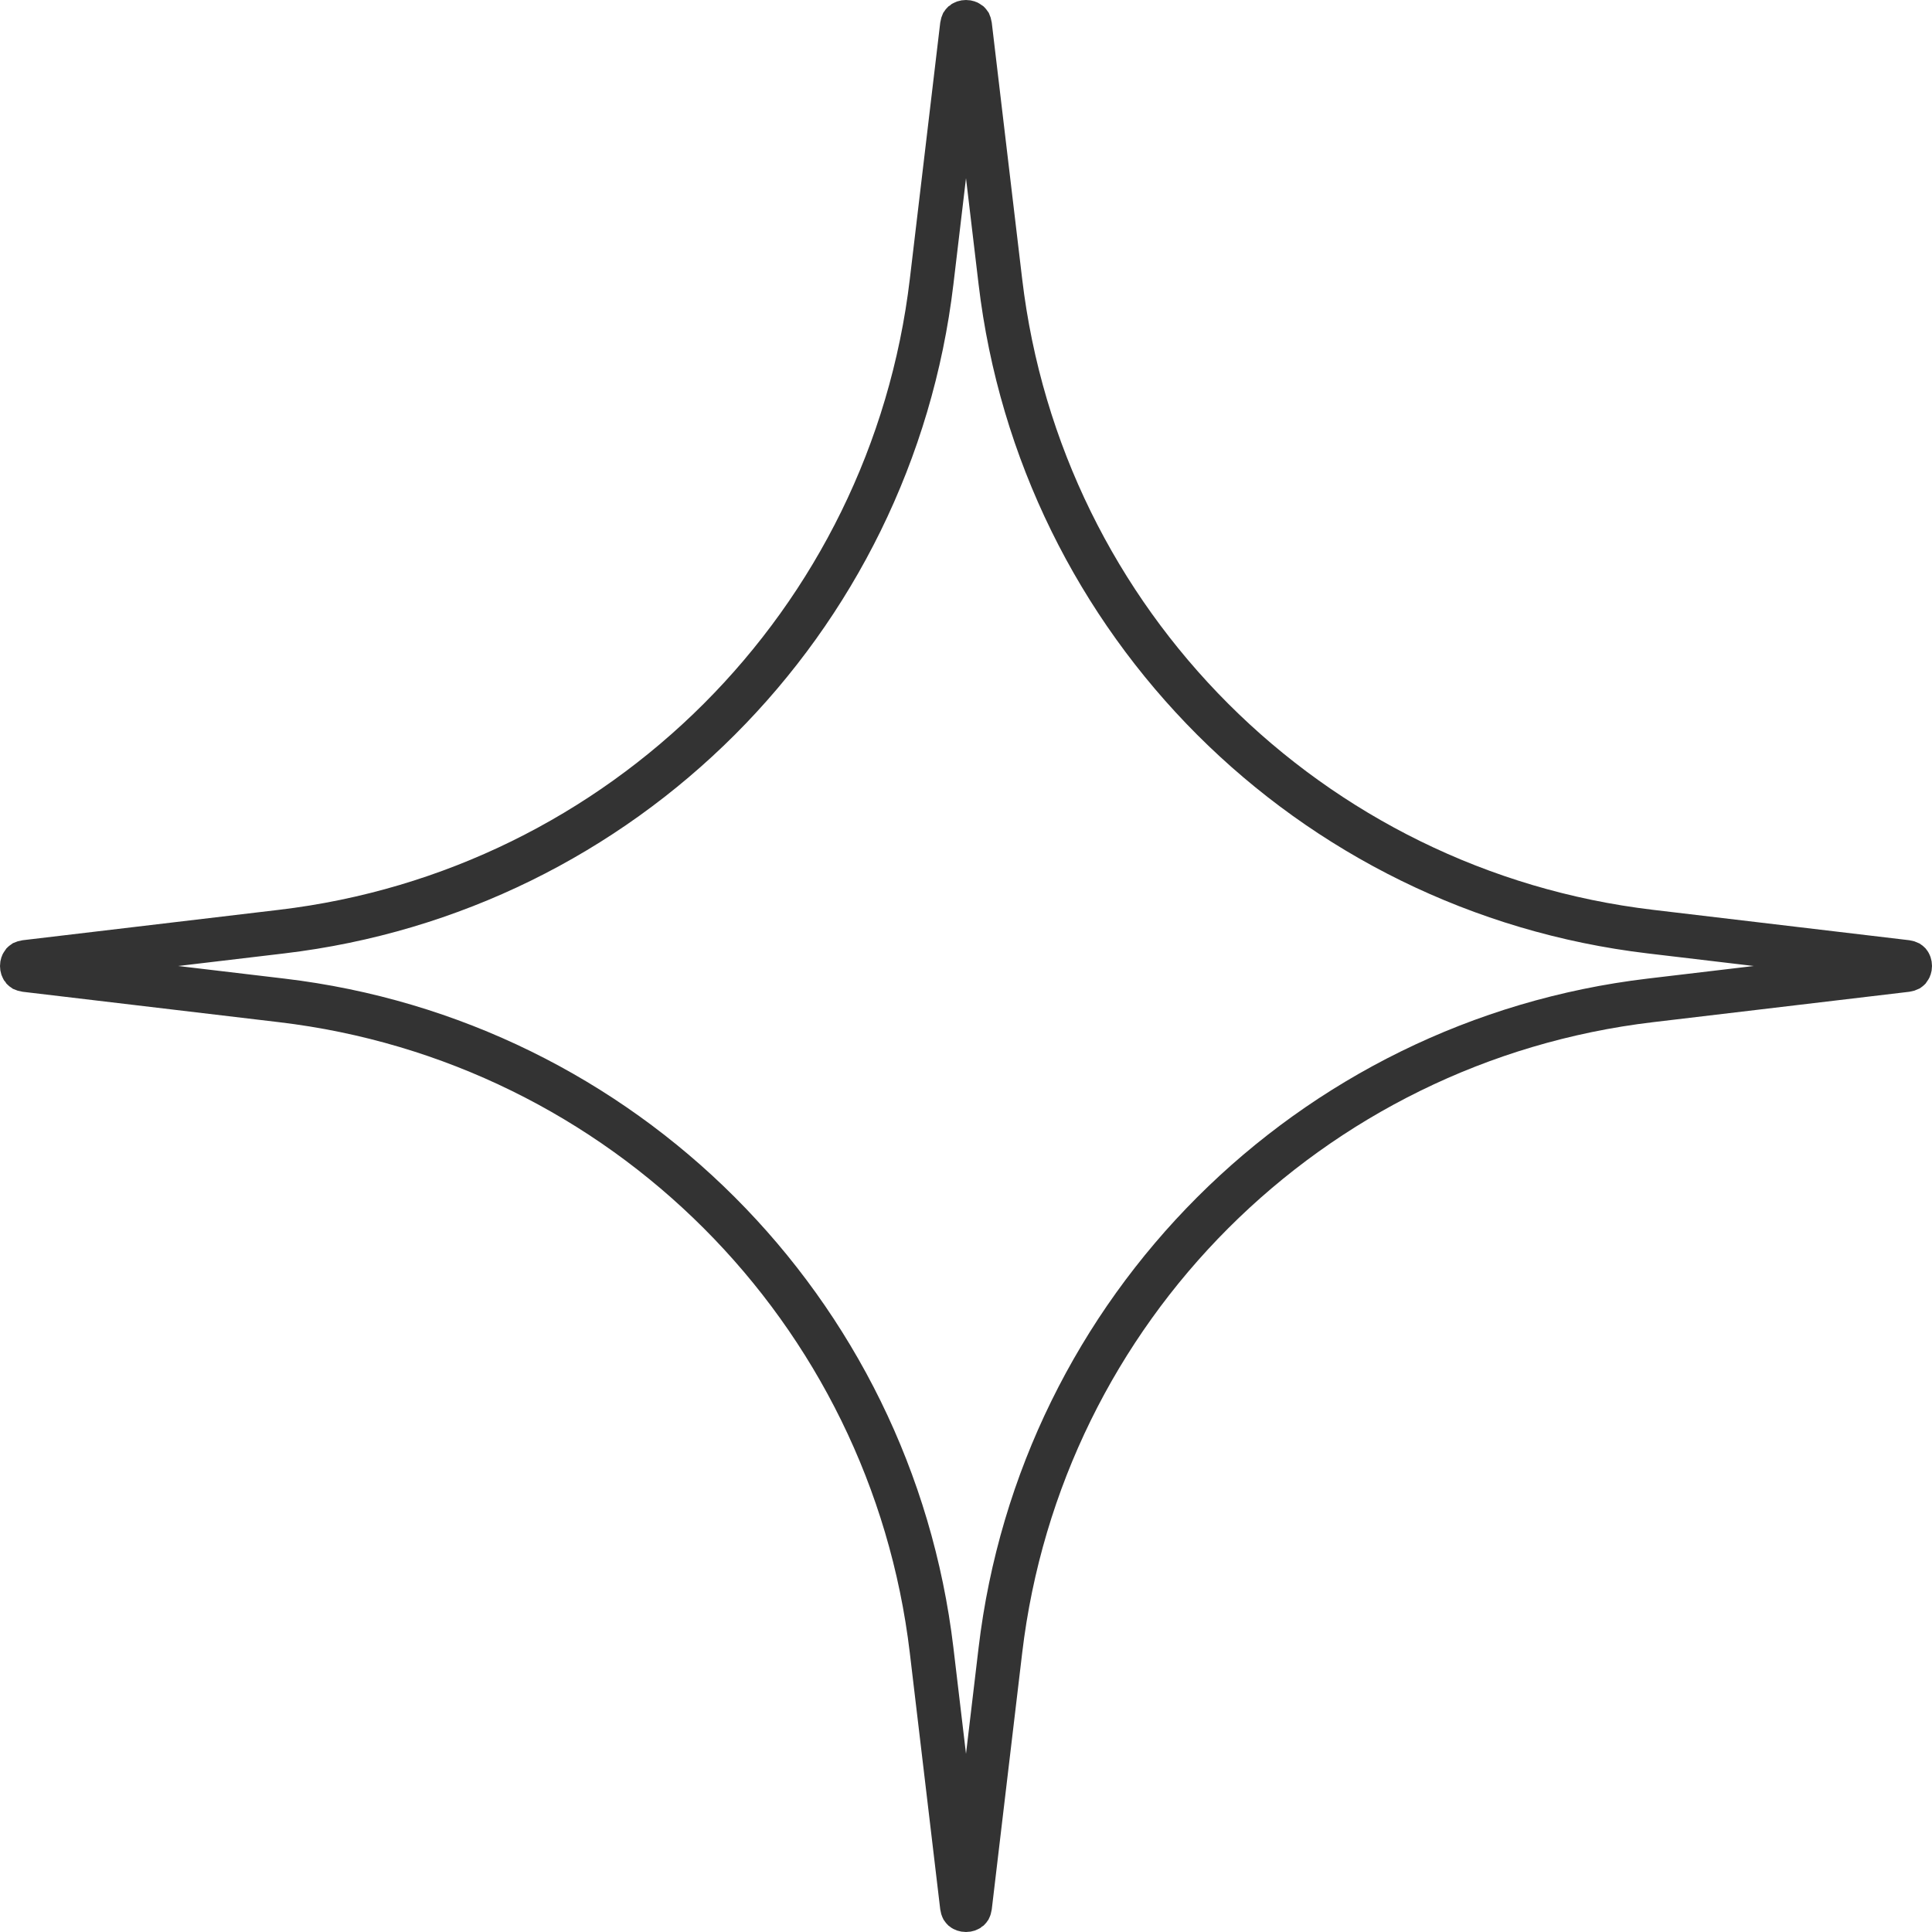 <?xml version="1.0" encoding="UTF-8"?> <svg xmlns="http://www.w3.org/2000/svg" width="44" height="44" viewBox="0 0 44 44" fill="none"> <path d="M21.909 0.581C21.913 0.554 21.919 0.54 21.922 0.533C21.926 0.527 21.93 0.523 21.934 0.519C21.944 0.511 21.967 0.5 22 0.5C22.033 0.5 22.056 0.511 22.066 0.519C22.07 0.523 22.074 0.527 22.078 0.533C22.081 0.54 22.087 0.554 22.091 0.581L22.783 6.414C23.704 14.176 29.824 20.296 37.586 21.217L43.419 21.909C43.419 21.909 43.419 21.909 43.419 21.909C43.446 21.913 43.461 21.919 43.467 21.922C43.473 21.926 43.477 21.93 43.481 21.934C43.489 21.944 43.5 21.967 43.5 22C43.5 22.033 43.489 22.056 43.481 22.066C43.479 22.068 43.477 22.07 43.474 22.072C43.472 22.074 43.47 22.076 43.467 22.078C43.461 22.081 43.446 22.087 43.419 22.091C43.419 22.091 43.419 22.091 43.419 22.091L37.586 22.783C29.824 23.704 23.704 29.824 22.783 37.586L22.091 43.419C22.091 43.419 22.091 43.419 22.091 43.419C22.087 43.446 22.081 43.461 22.078 43.467C22.074 43.473 22.07 43.477 22.066 43.481C22.056 43.489 22.033 43.5 22 43.5C21.967 43.5 21.944 43.489 21.934 43.481C21.93 43.477 21.926 43.473 21.922 43.467C21.919 43.461 21.913 43.446 21.909 43.419C21.909 43.419 21.909 43.419 21.909 43.419L21.217 37.586C20.296 29.824 14.176 23.704 6.414 22.783L0.581 22.091C0.554 22.087 0.54 22.081 0.533 22.078C0.527 22.074 0.523 22.07 0.519 22.066C0.511 22.056 0.5 22.033 0.5 22C0.5 21.967 0.511 21.944 0.519 21.934C0.523 21.93 0.527 21.926 0.533 21.922C0.54 21.919 0.554 21.913 0.581 21.909L6.414 21.217C14.176 20.296 20.296 14.176 21.217 6.414L21.909 0.581Z" stroke="#333333"></path> </svg> 